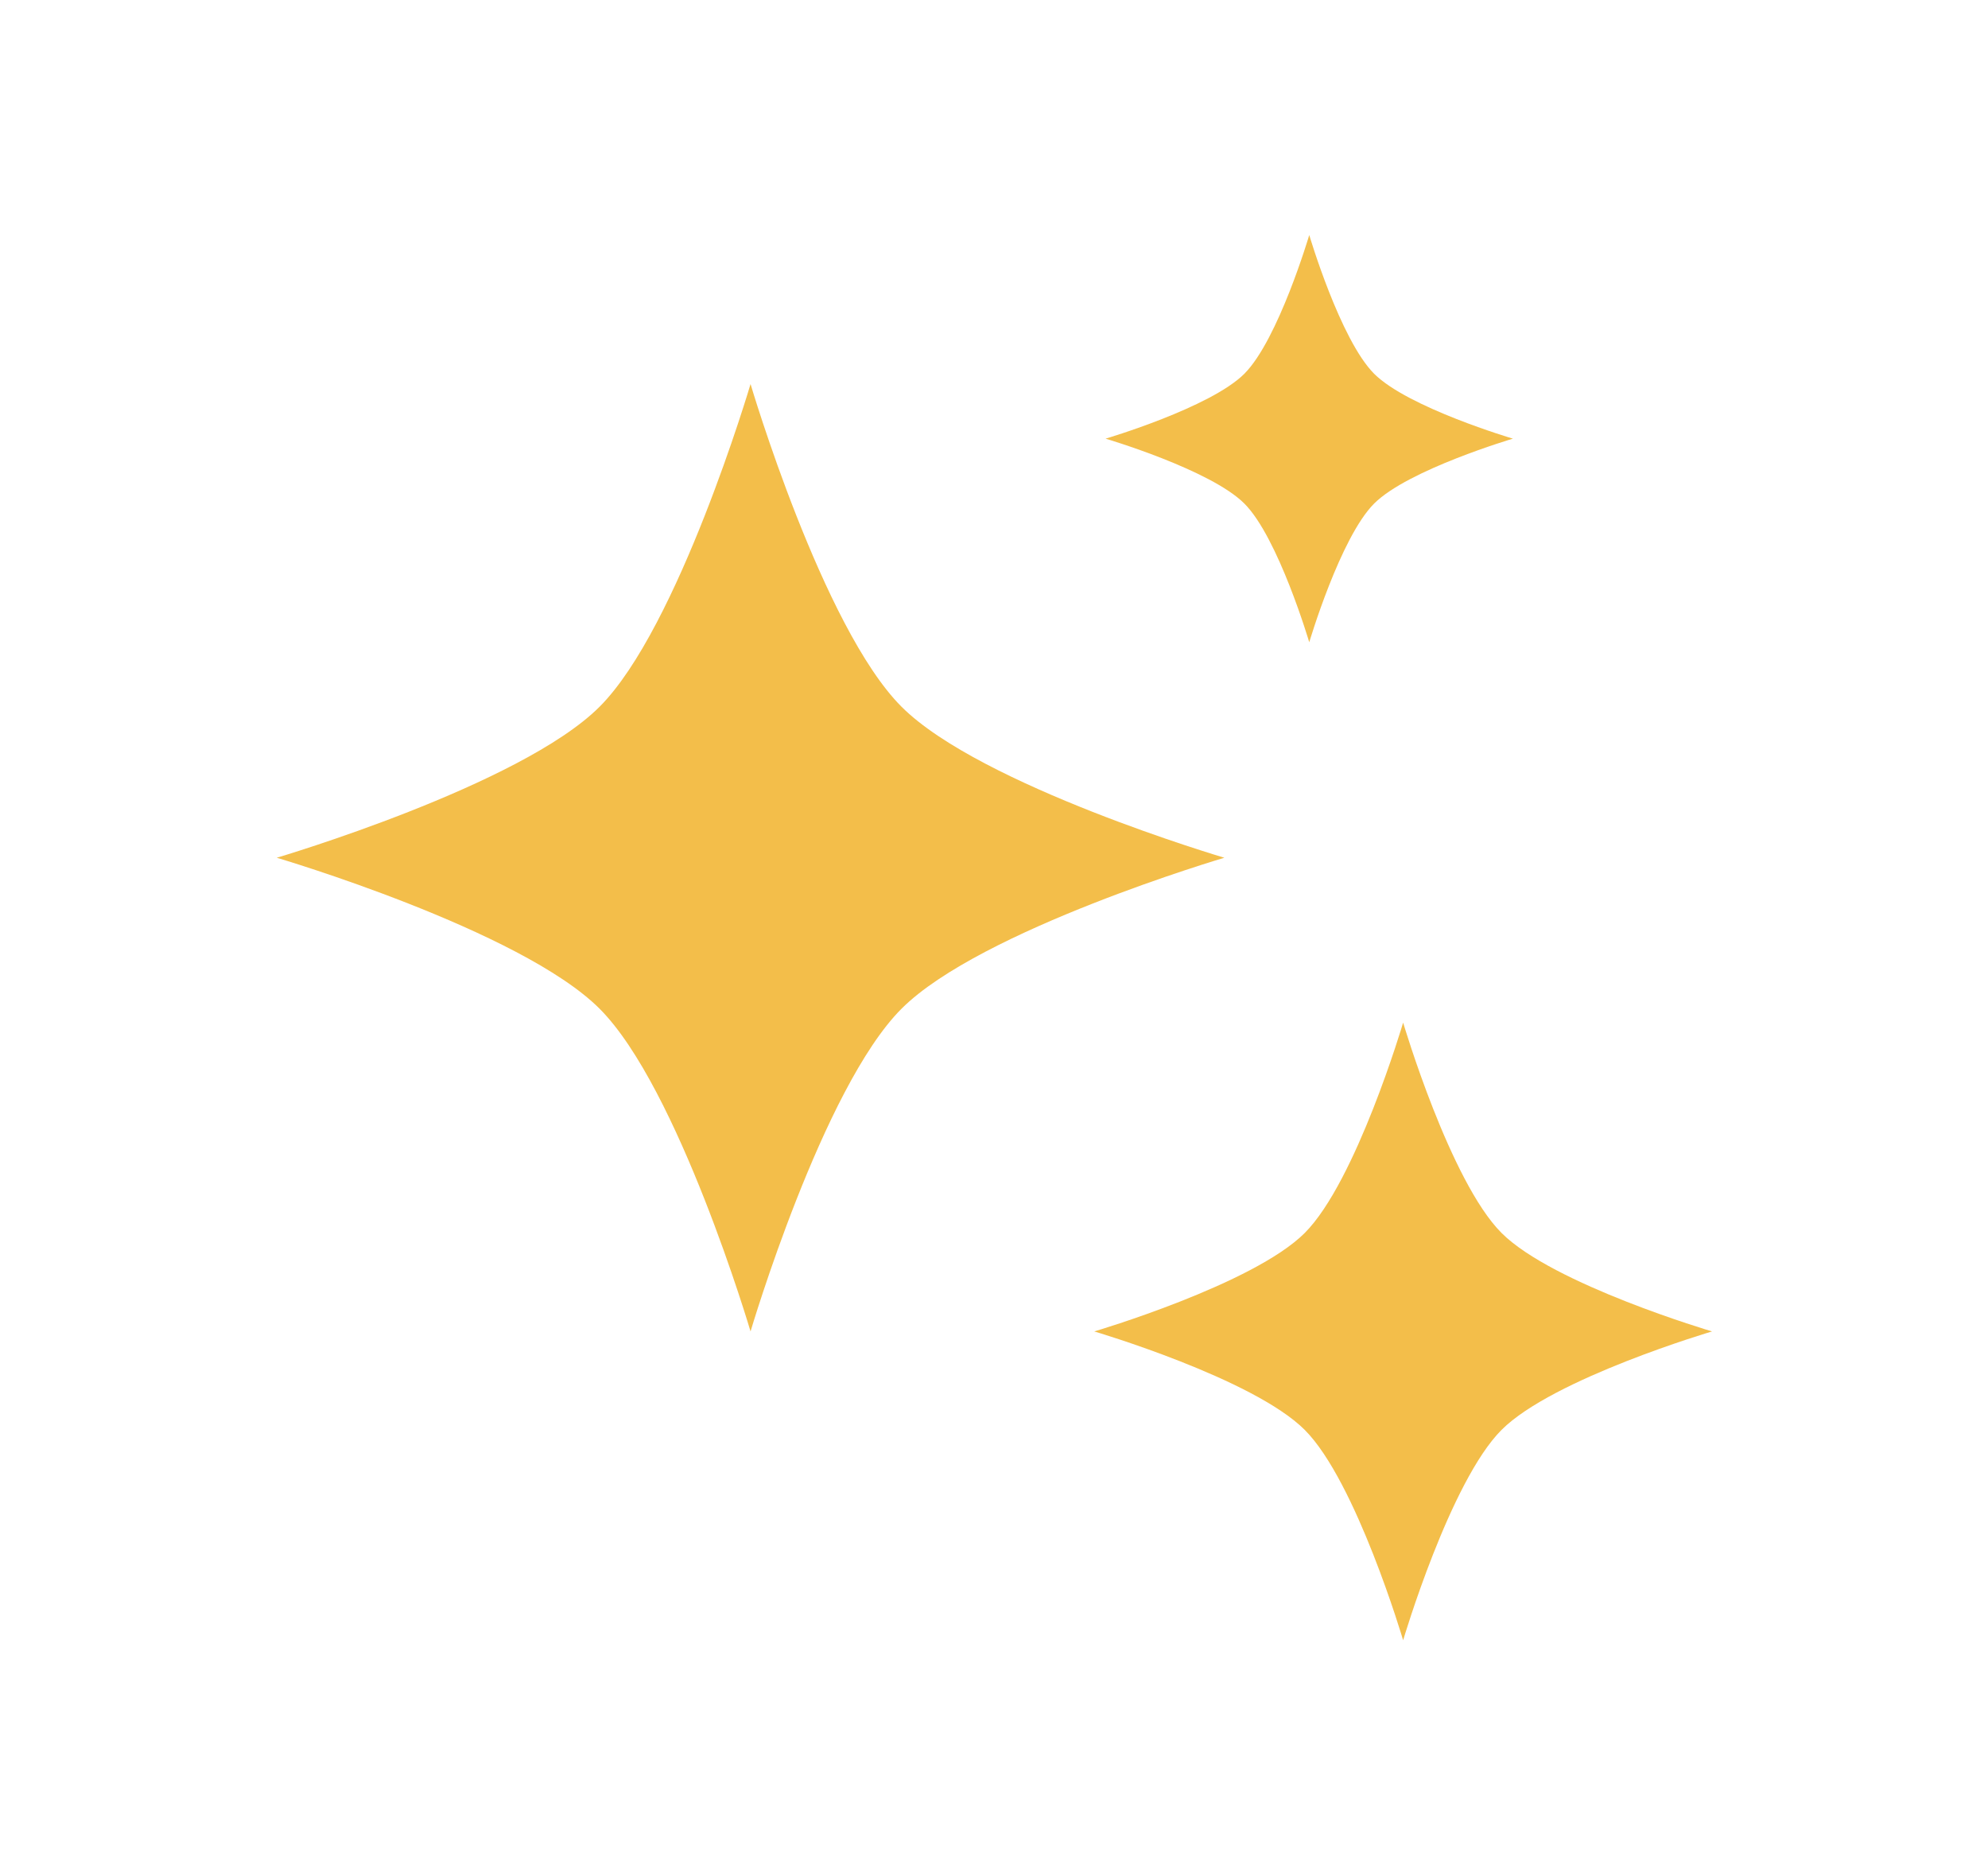 <svg version="1.0" preserveAspectRatio="xMidYMid meet" height="1121" viewBox="0 0 890.88 840.75" zoomAndPan="magnify" width="1188" xmlns:xlink="http://www.w3.org/1999/xlink" xmlns="http://www.w3.org/2000/svg"><defs><clipPath id="234321eb98"><path clip-rule="nonzero" d="M 123.562 105.281 L 767.621 105.281 L 767.621 735.094 L 123.562 735.094 Z M 123.562 105.281"></path></clipPath></defs><g clip-path="url(#234321eb98)"><path fill-rule="evenodd" fill-opacity="1" d="M 495.449 196.586 C 495.449 196.586 542.426 210.465 557.641 225.668 C 572.855 240.875 586.734 287.84 586.734 287.84 C 586.734 287.84 600.613 240.875 615.82 225.668 C 631.043 210.465 678.012 196.586 678.012 196.586 C 678.012 196.586 631.043 182.711 615.82 167.508 C 600.613 152.293 586.734 105.332 586.734 105.332 C 586.734 105.332 572.855 152.293 557.641 167.508 C 542.426 182.711 495.449 196.586 495.449 196.586 Z M 490.371 596.691 C 490.371 596.691 561.621 617.73 584.691 640.801 C 607.766 663.863 628.812 735.094 628.812 735.094 C 628.812 735.094 649.863 663.863 672.934 640.801 C 696.012 617.73 767.262 596.691 767.262 596.691 C 767.262 596.691 696.012 575.648 672.934 552.586 C 649.863 529.516 628.812 458.293 628.812 458.293 C 628.812 458.293 607.766 529.516 584.691 552.586 C 561.621 575.648 490.371 596.691 490.371 596.691 Z M 123.973 384.402 C 123.973 384.402 233.262 416.672 268.656 452.055 C 304.047 487.438 336.328 596.691 336.328 596.691 C 336.328 596.691 368.613 487.438 404.008 452.055 C 439.402 416.672 548.684 384.402 548.684 384.402 C 548.684 384.402 439.402 352.125 404.008 316.742 C 368.613 281.359 336.328 172.113 336.328 172.113 C 336.328 172.113 304.047 281.359 268.656 316.742 C 233.262 352.125 123.973 384.402 123.973 384.402" fill="#f3be4a"></path></g></svg>